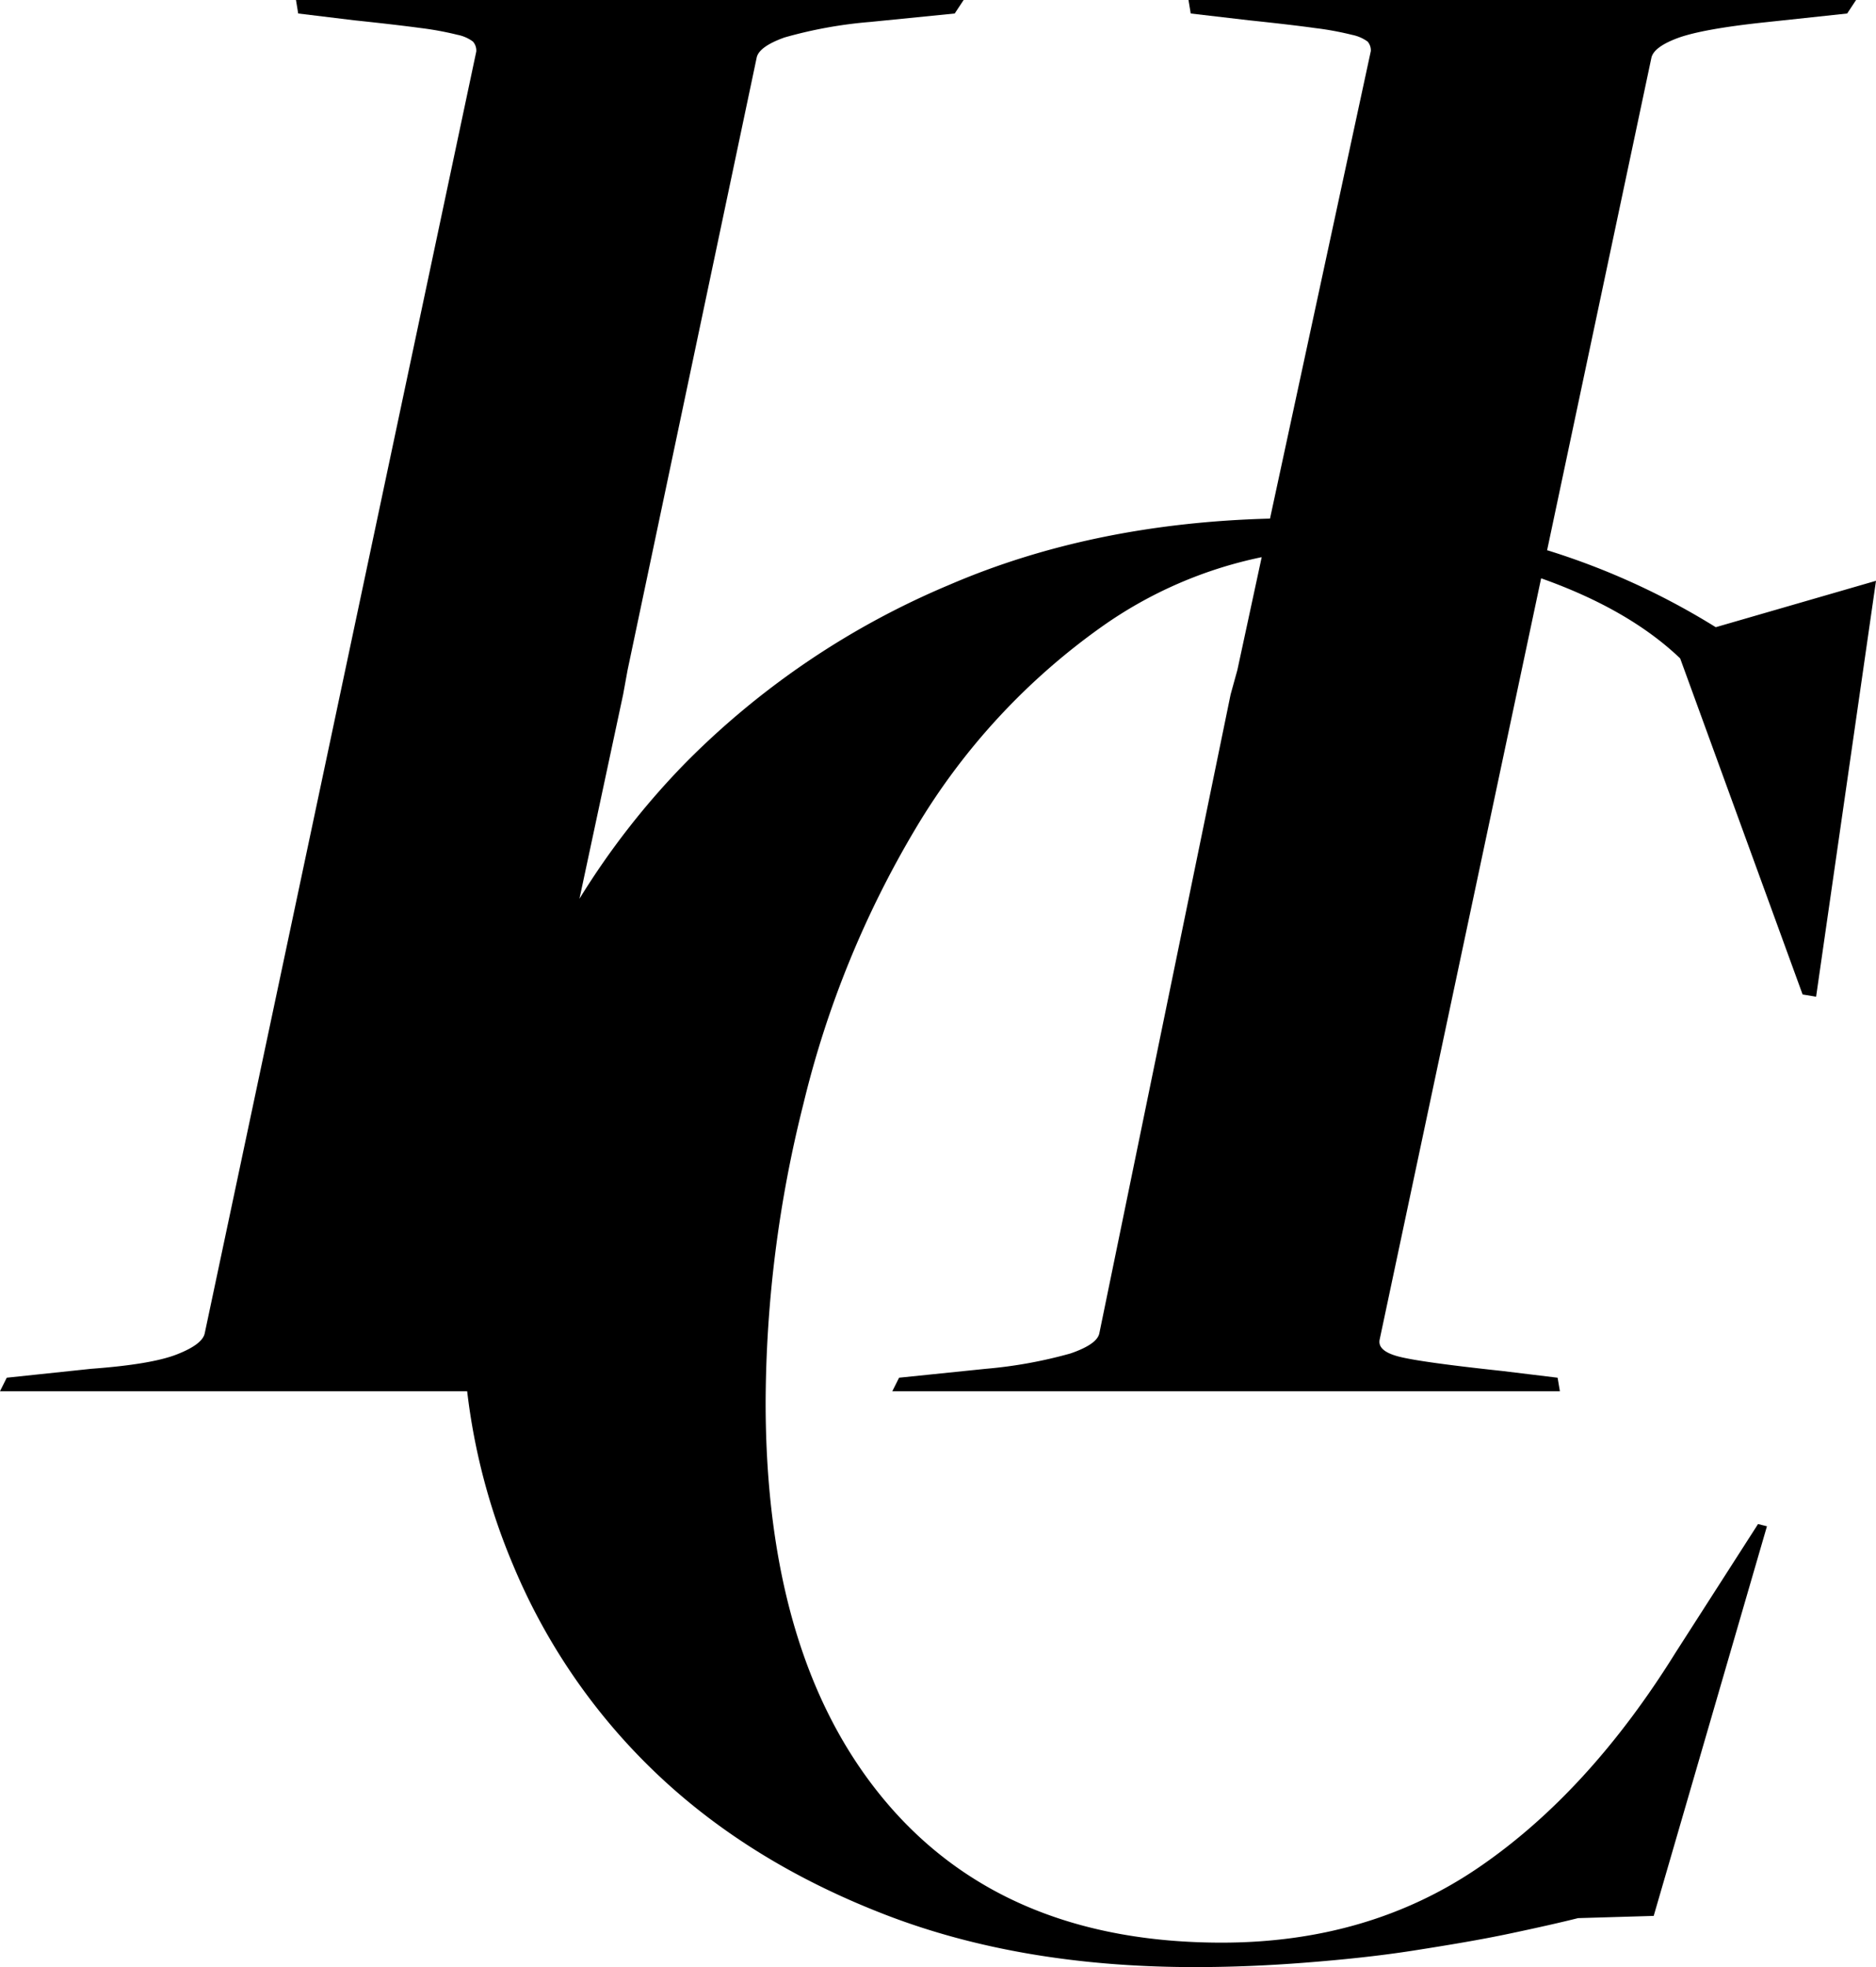 <svg xmlns="http://www.w3.org/2000/svg" viewBox="0 0 277.81 291.27"><title>logo-black</title><g id="Layer_2" data-name="Layer 2"><g id="Layer_1-2" data-name="Layer 1"><path d="M254.08,92.87A107.48,107.48,0,0,0,229.2,81.5l-.1,0,15.44-72.9q.32-1.65,4-3c2.42-.87,6.7-1.65,12.86-2.3L273.54,2l1.32-2H176l.33,2,8.57,1c4.17.44,7.46.82,9.88,1.16a44.26,44.26,0,0,1,5.44,1,5.87,5.87,0,0,1,2.31,1A2,2,0,0,1,203,7.56L188.07,76.79q-26.35.69-47.52,9.82a120.53,120.53,0,0,0-38.89,26.2,114.87,114.87,0,0,0-15.85,20.27l6.47-30.26.66-3.62L112.05,8.55q.33-1.64,4.12-3a65.84,65.84,0,0,1,12.69-2.3L141.38,2l1.32-2H43.83l.33,2L52.4,3q6.26.66,9.89,1.15a45.86,45.86,0,0,1,5.44,1,5.73,5.73,0,0,1,2.3,1,2,2,0,0,1,.5,1.48L30.32,197.41q-.33,1.65-4.11,3.13c-2.54,1-6.76,1.7-12.7,2.14L1,204l-1,2H69.18A94.06,94.06,0,0,0,76,231.78,90.68,90.68,0,0,0,97.21,262.6q13.85,13.18,33.94,20.93T177,291.27c5.28,0,10.71-.22,16.32-.66s11-1,16.15-1.81,9.83-1.59,14-2.47,7.58-1.65,10.22-2.31l11.2-.33L261.66,226l-1.32-.33-12.19,19Q235.3,265.36,219,276.5t-38.06,11.15q-32.31,0-49.93-21.06t-17.63-58.9a182.82,182.82,0,0,1,5.6-44.26,146.61,146.61,0,0,1,16.64-40.8,98,98,0,0,1,27.69-29.94A63,63,0,0,1,186.84,82.5l-3.6,16.7-1,3.62L162.8,197.41c-.22,1.1-1.64,2.09-4.28,3A67.69,67.69,0,0,1,146,202.68L133.14,204l-1,2H231l-.34-2-8.23-1q-12.19-1.31-15.33-2.14c-2.09-.55-3-1.37-2.8-2.47L228.22,85.63q13,4.61,20.59,11.86l18.13,49.76,2,.33L277.81,86Z"/></g></g></svg>